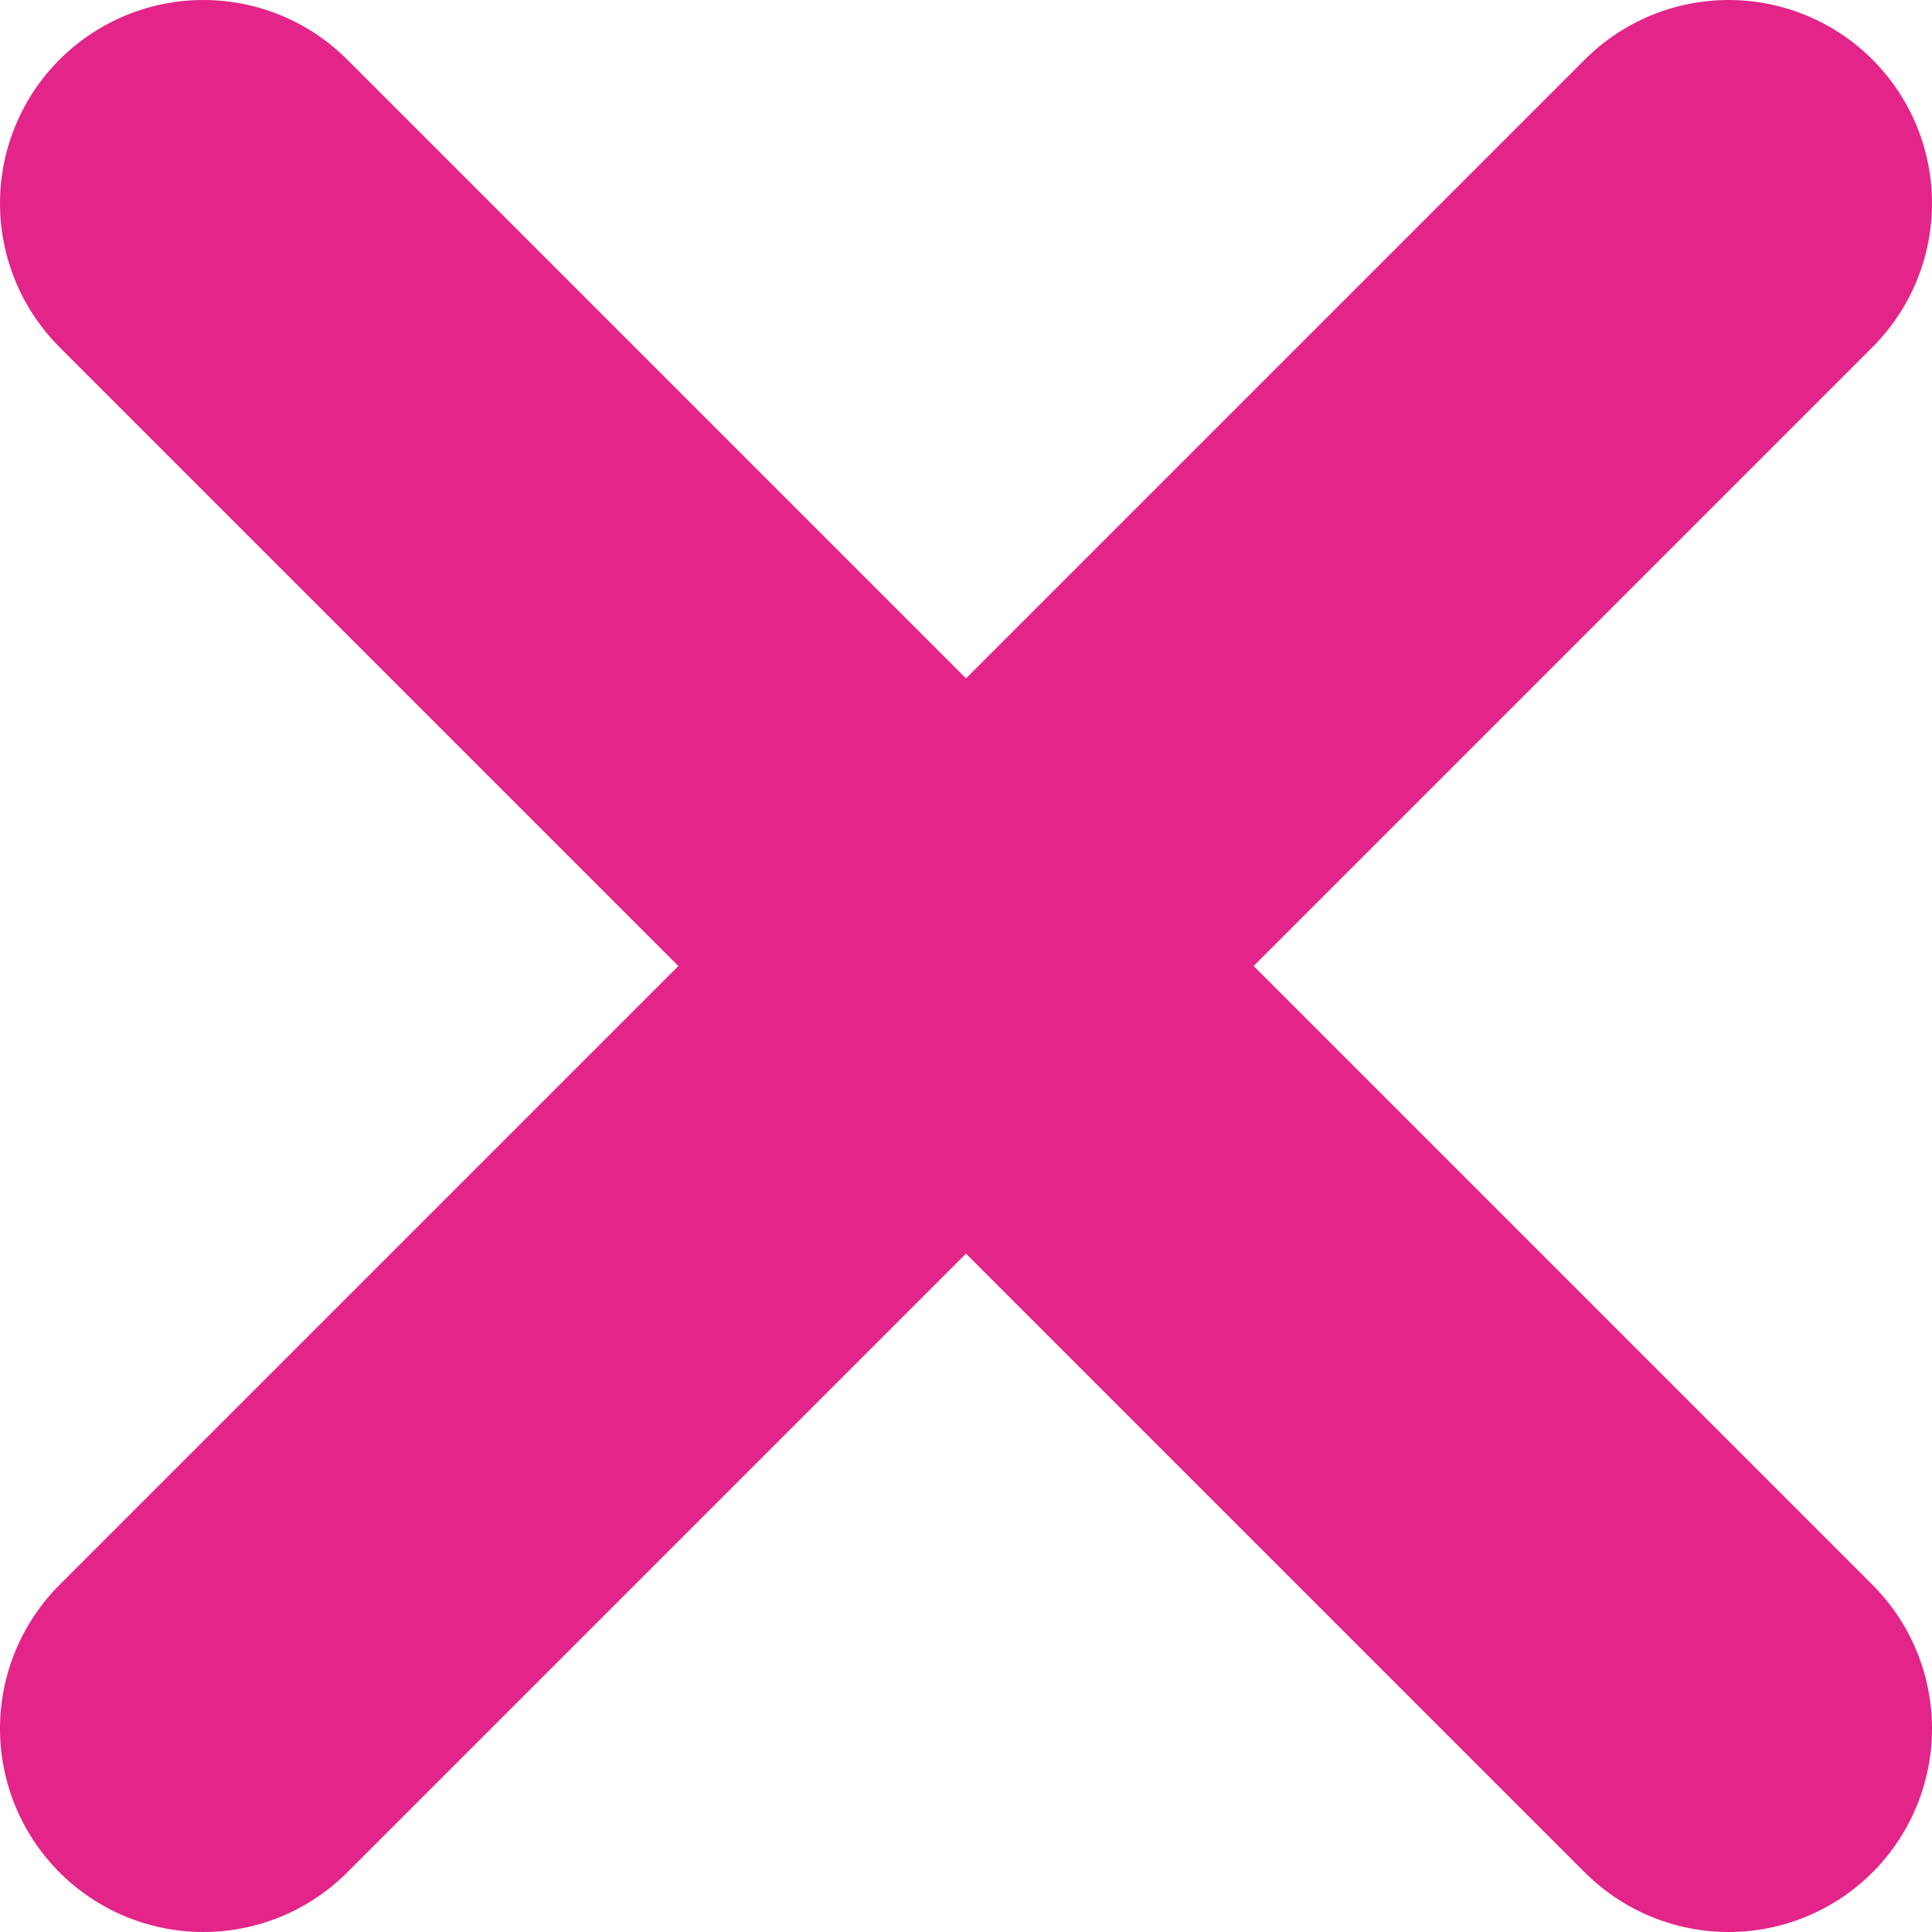 <svg xmlns="http://www.w3.org/2000/svg" width="19" height="19" viewBox="0 0 19 19" fill="none">
<path d="M17 17L2 2" stroke="#e32488" stroke-width="4" stroke-linecap="round"/>
<path d="M2 17L17 2" stroke="#e32488" stroke-width="4" stroke-linecap="round"/>
</svg>